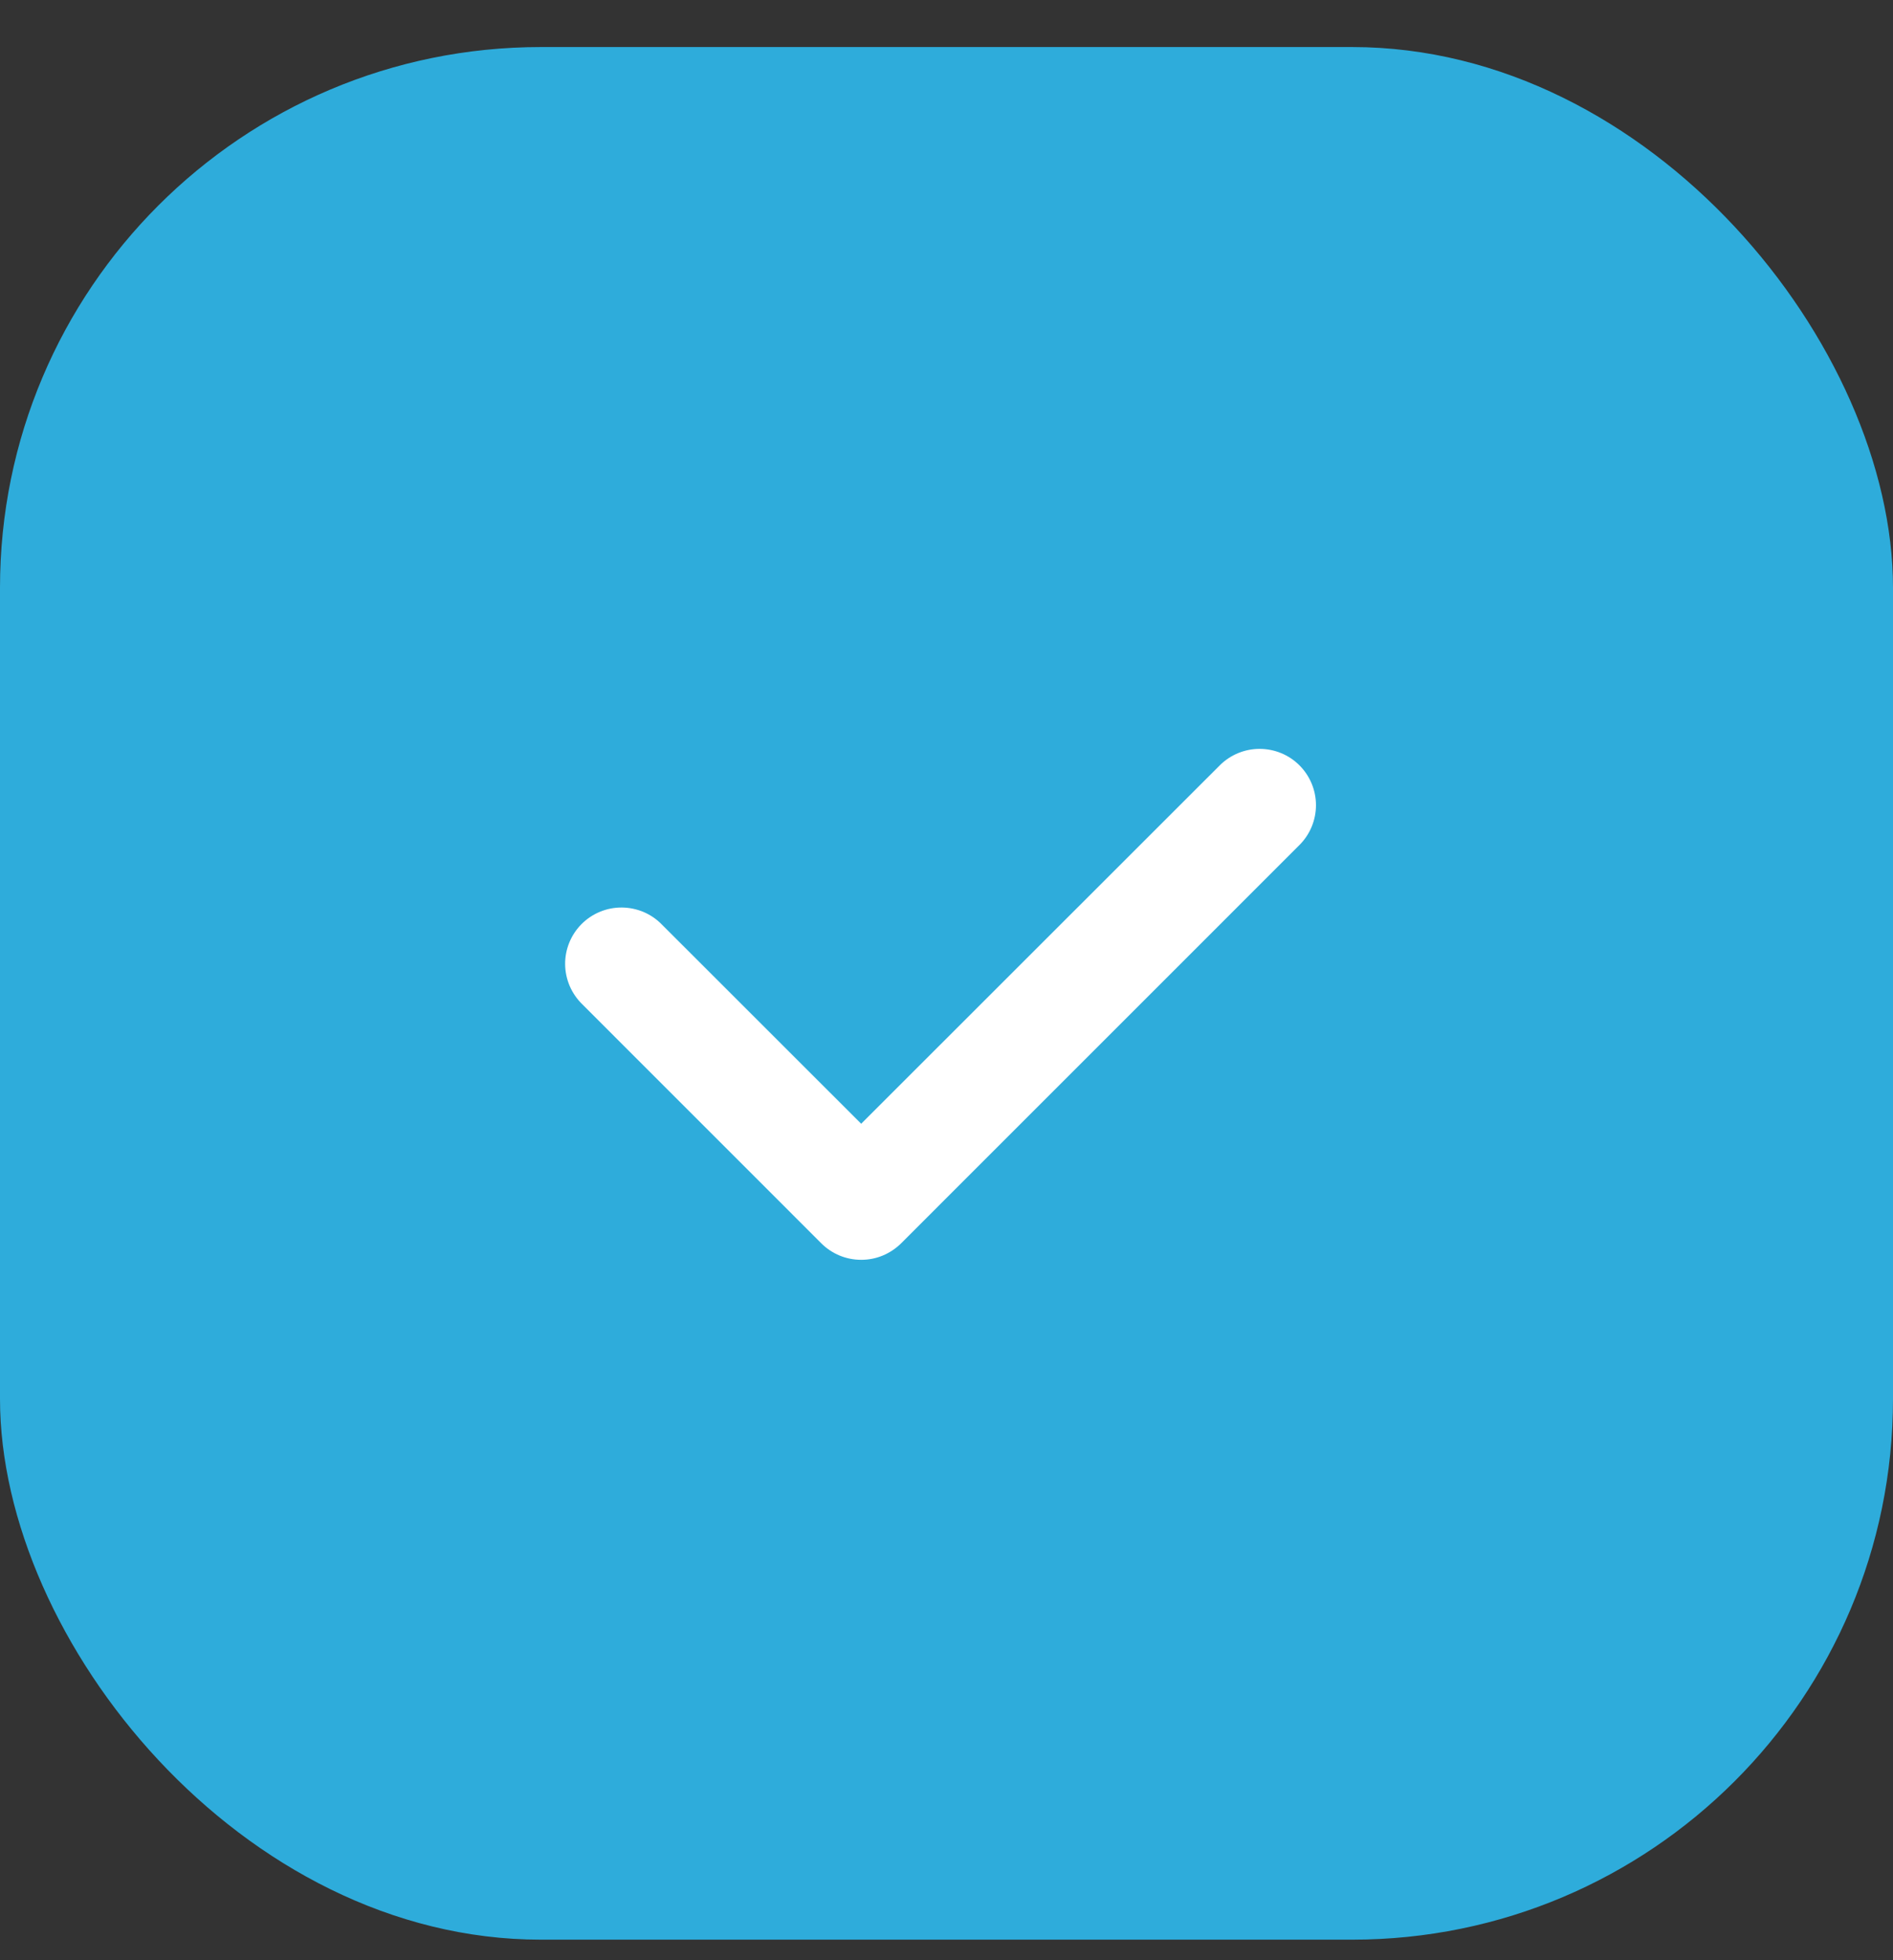 <svg width="28" height="29" viewBox="0 0 28 29" fill="none" xmlns="http://www.w3.org/2000/svg">
<rect x="0" y="0" width="28" height="29" fill="#333333" stroke="none"/>
<rect y="0.696" width="28" height="28" rx="8" fill="#2EACDB"/>
<path d="M12.738 18.638C12.629 18.638 12.521 18.617 12.419 18.575C12.318 18.533 12.226 18.472 12.149 18.395L8.614 14.859C8.535 14.782 8.471 14.69 8.427 14.588C8.384 14.487 8.36 14.377 8.359 14.267C8.358 14.156 8.379 14.046 8.421 13.944C8.463 13.841 8.525 13.748 8.603 13.67C8.681 13.592 8.774 13.53 8.877 13.488C8.979 13.446 9.089 13.425 9.199 13.426C9.31 13.427 9.419 13.45 9.521 13.493C9.623 13.537 9.715 13.6 9.792 13.68L12.738 16.625L18.042 11.323C18.198 11.167 18.41 11.079 18.631 11.079C18.852 11.079 19.064 11.166 19.22 11.322C19.377 11.479 19.465 11.691 19.465 11.912C19.465 12.133 19.377 12.345 19.221 12.501L13.328 18.395C13.25 18.472 13.158 18.533 13.057 18.575C12.956 18.617 12.848 18.638 12.738 18.638Z" fill="white"/>
</svg>
